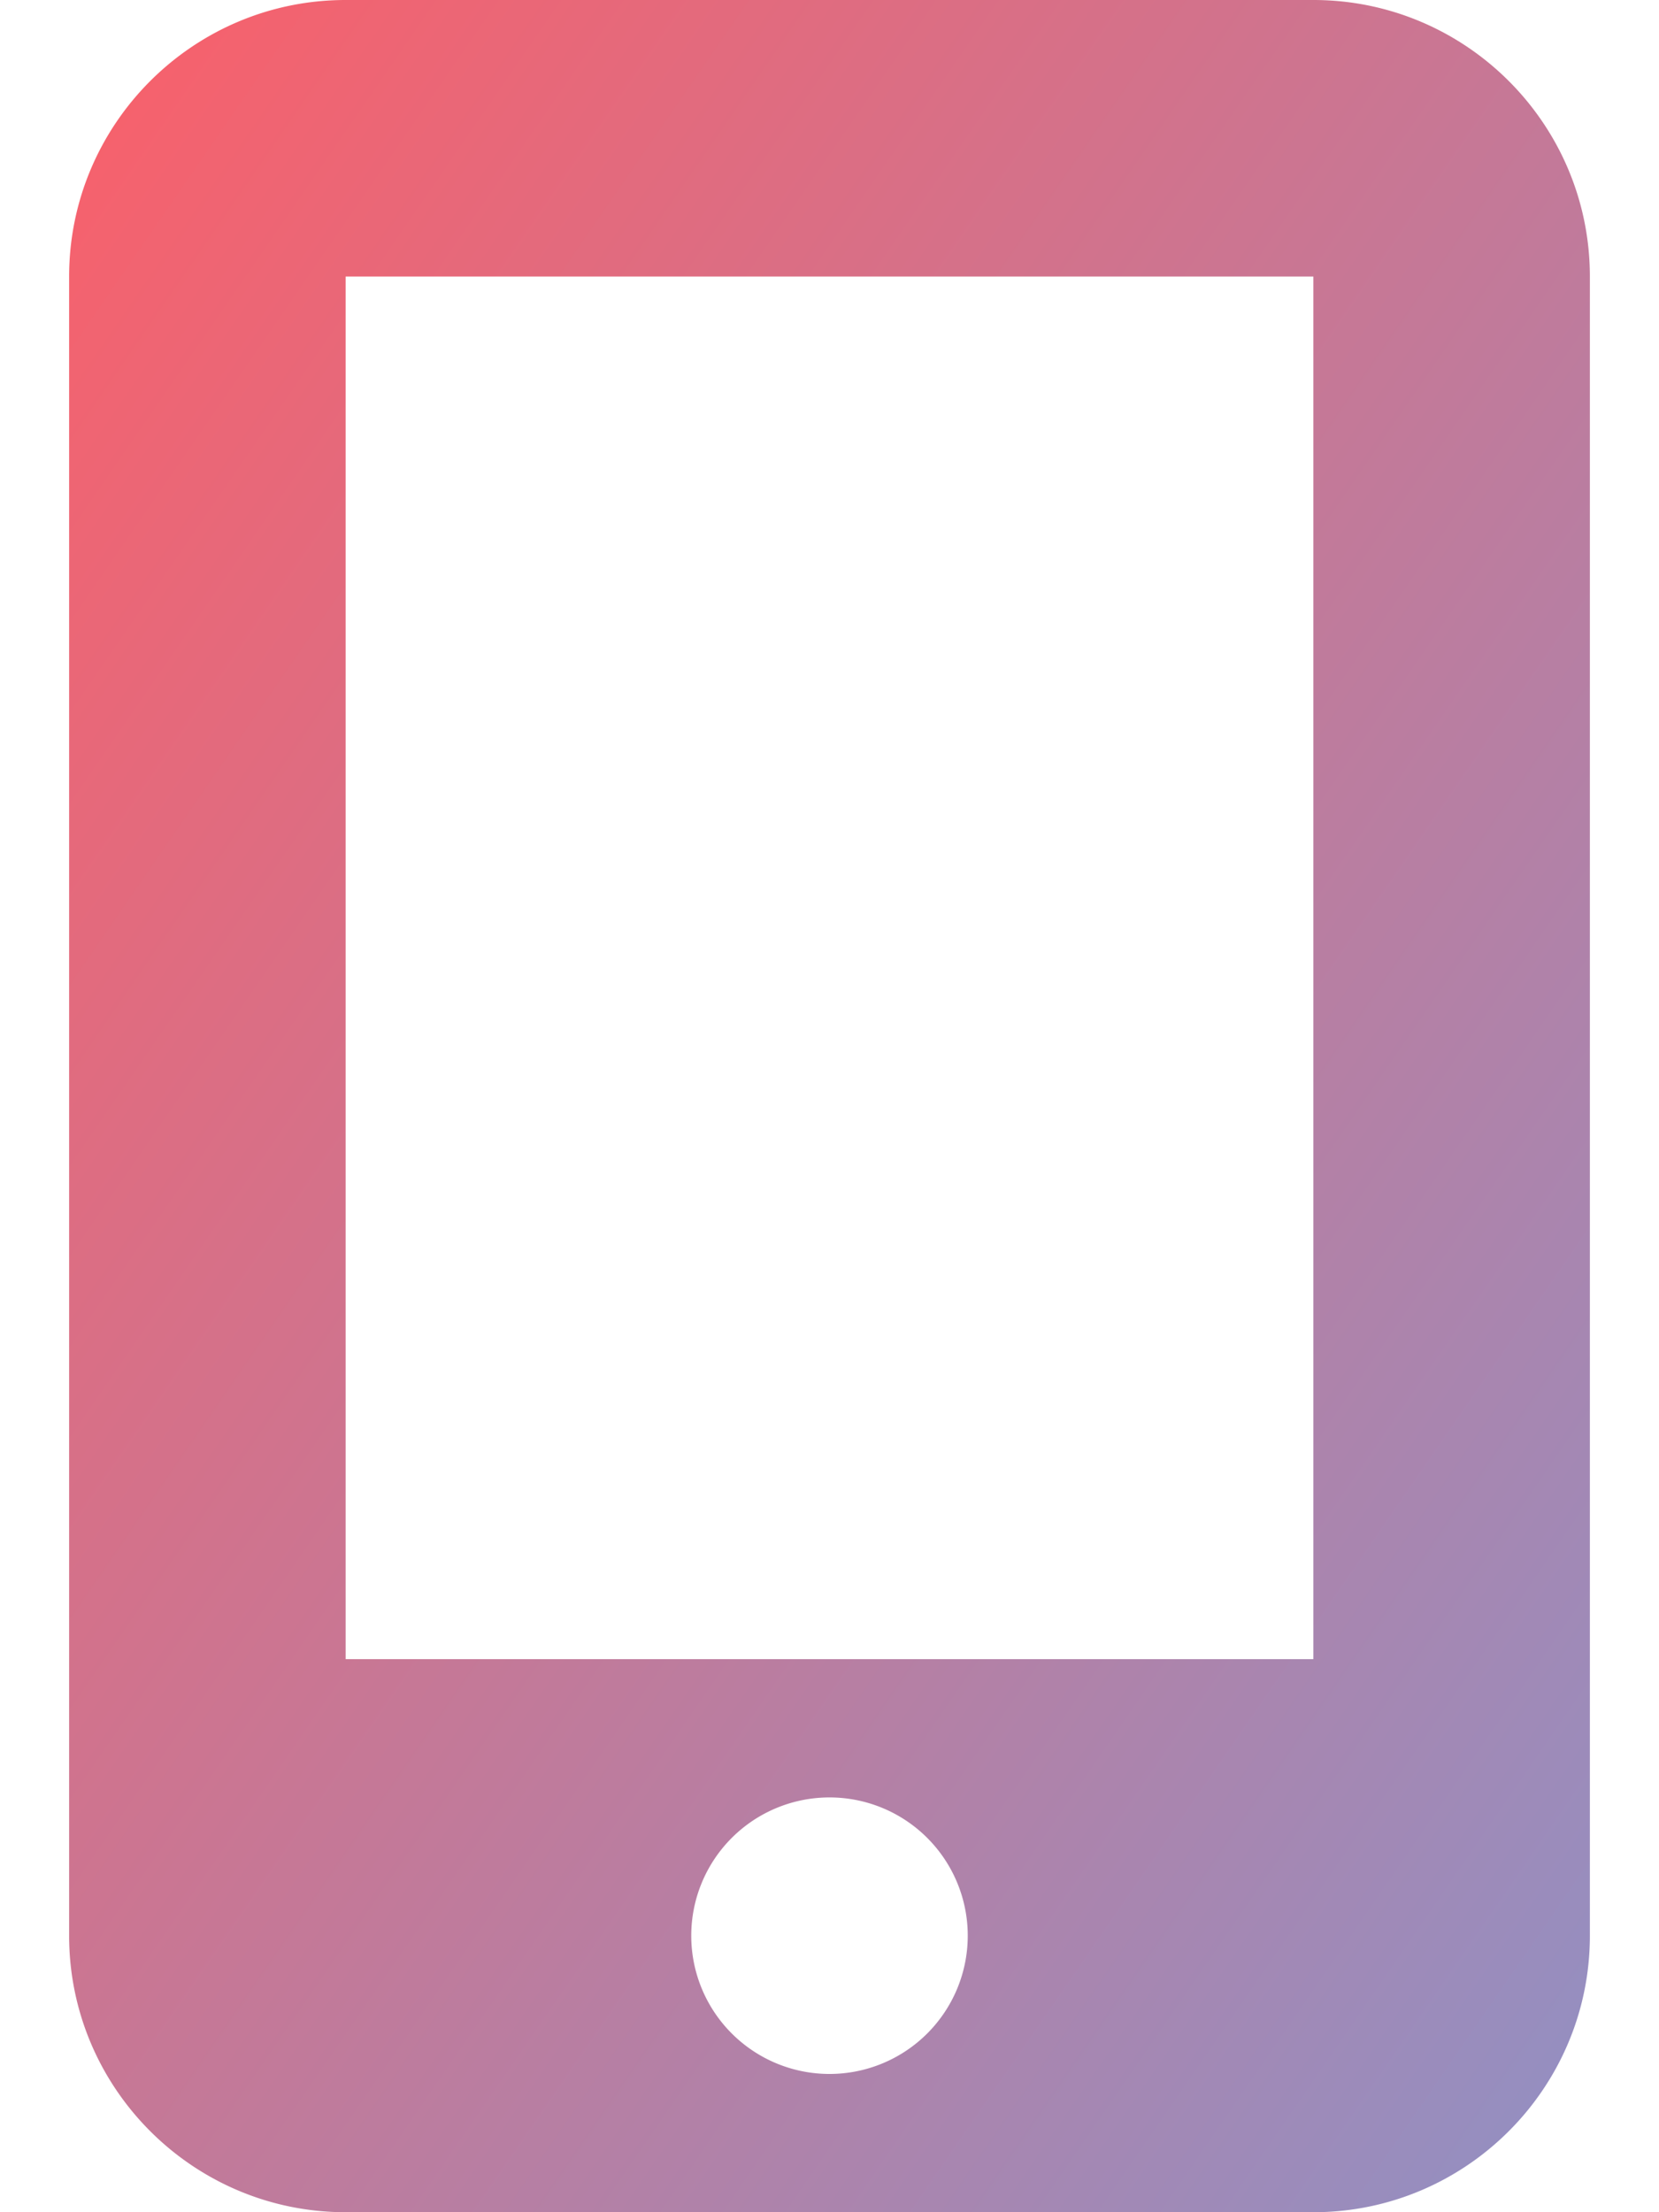 <svg xmlns="http://www.w3.org/2000/svg" height="12" width="9" viewBox="0 0 384 512">
  <!-- Define a linear gradient with colors -->
  <defs>
    <linearGradient id="gradient-bg" x1="0%" y1="0%" x2="100%" y2="100%">
      <stop offset="0%" style="stop-color:#F9606A;stop-opacity:1" />
      <stop offset="100%" style="stop-color:#9290C3;stop-opacity:1" />
    </linearGradient>
  </defs>
  <!-- Apply the gradient to the path -->
  <path fill="url(#gradient-bg)" d="M16 64C16 28.7 44.7 0 80 0L304 0c35.3 0 64 28.7 64 64l0 384c0 35.3-28.7 64-64 64L80 512c-35.3 0-64-28.7-64-64L16 64zM224 448a32 32 0 1 0 -64 0 32 32 0 1 0 64 0zM304 64L80 64l0 320 224 0 0-320z" />
</svg>
